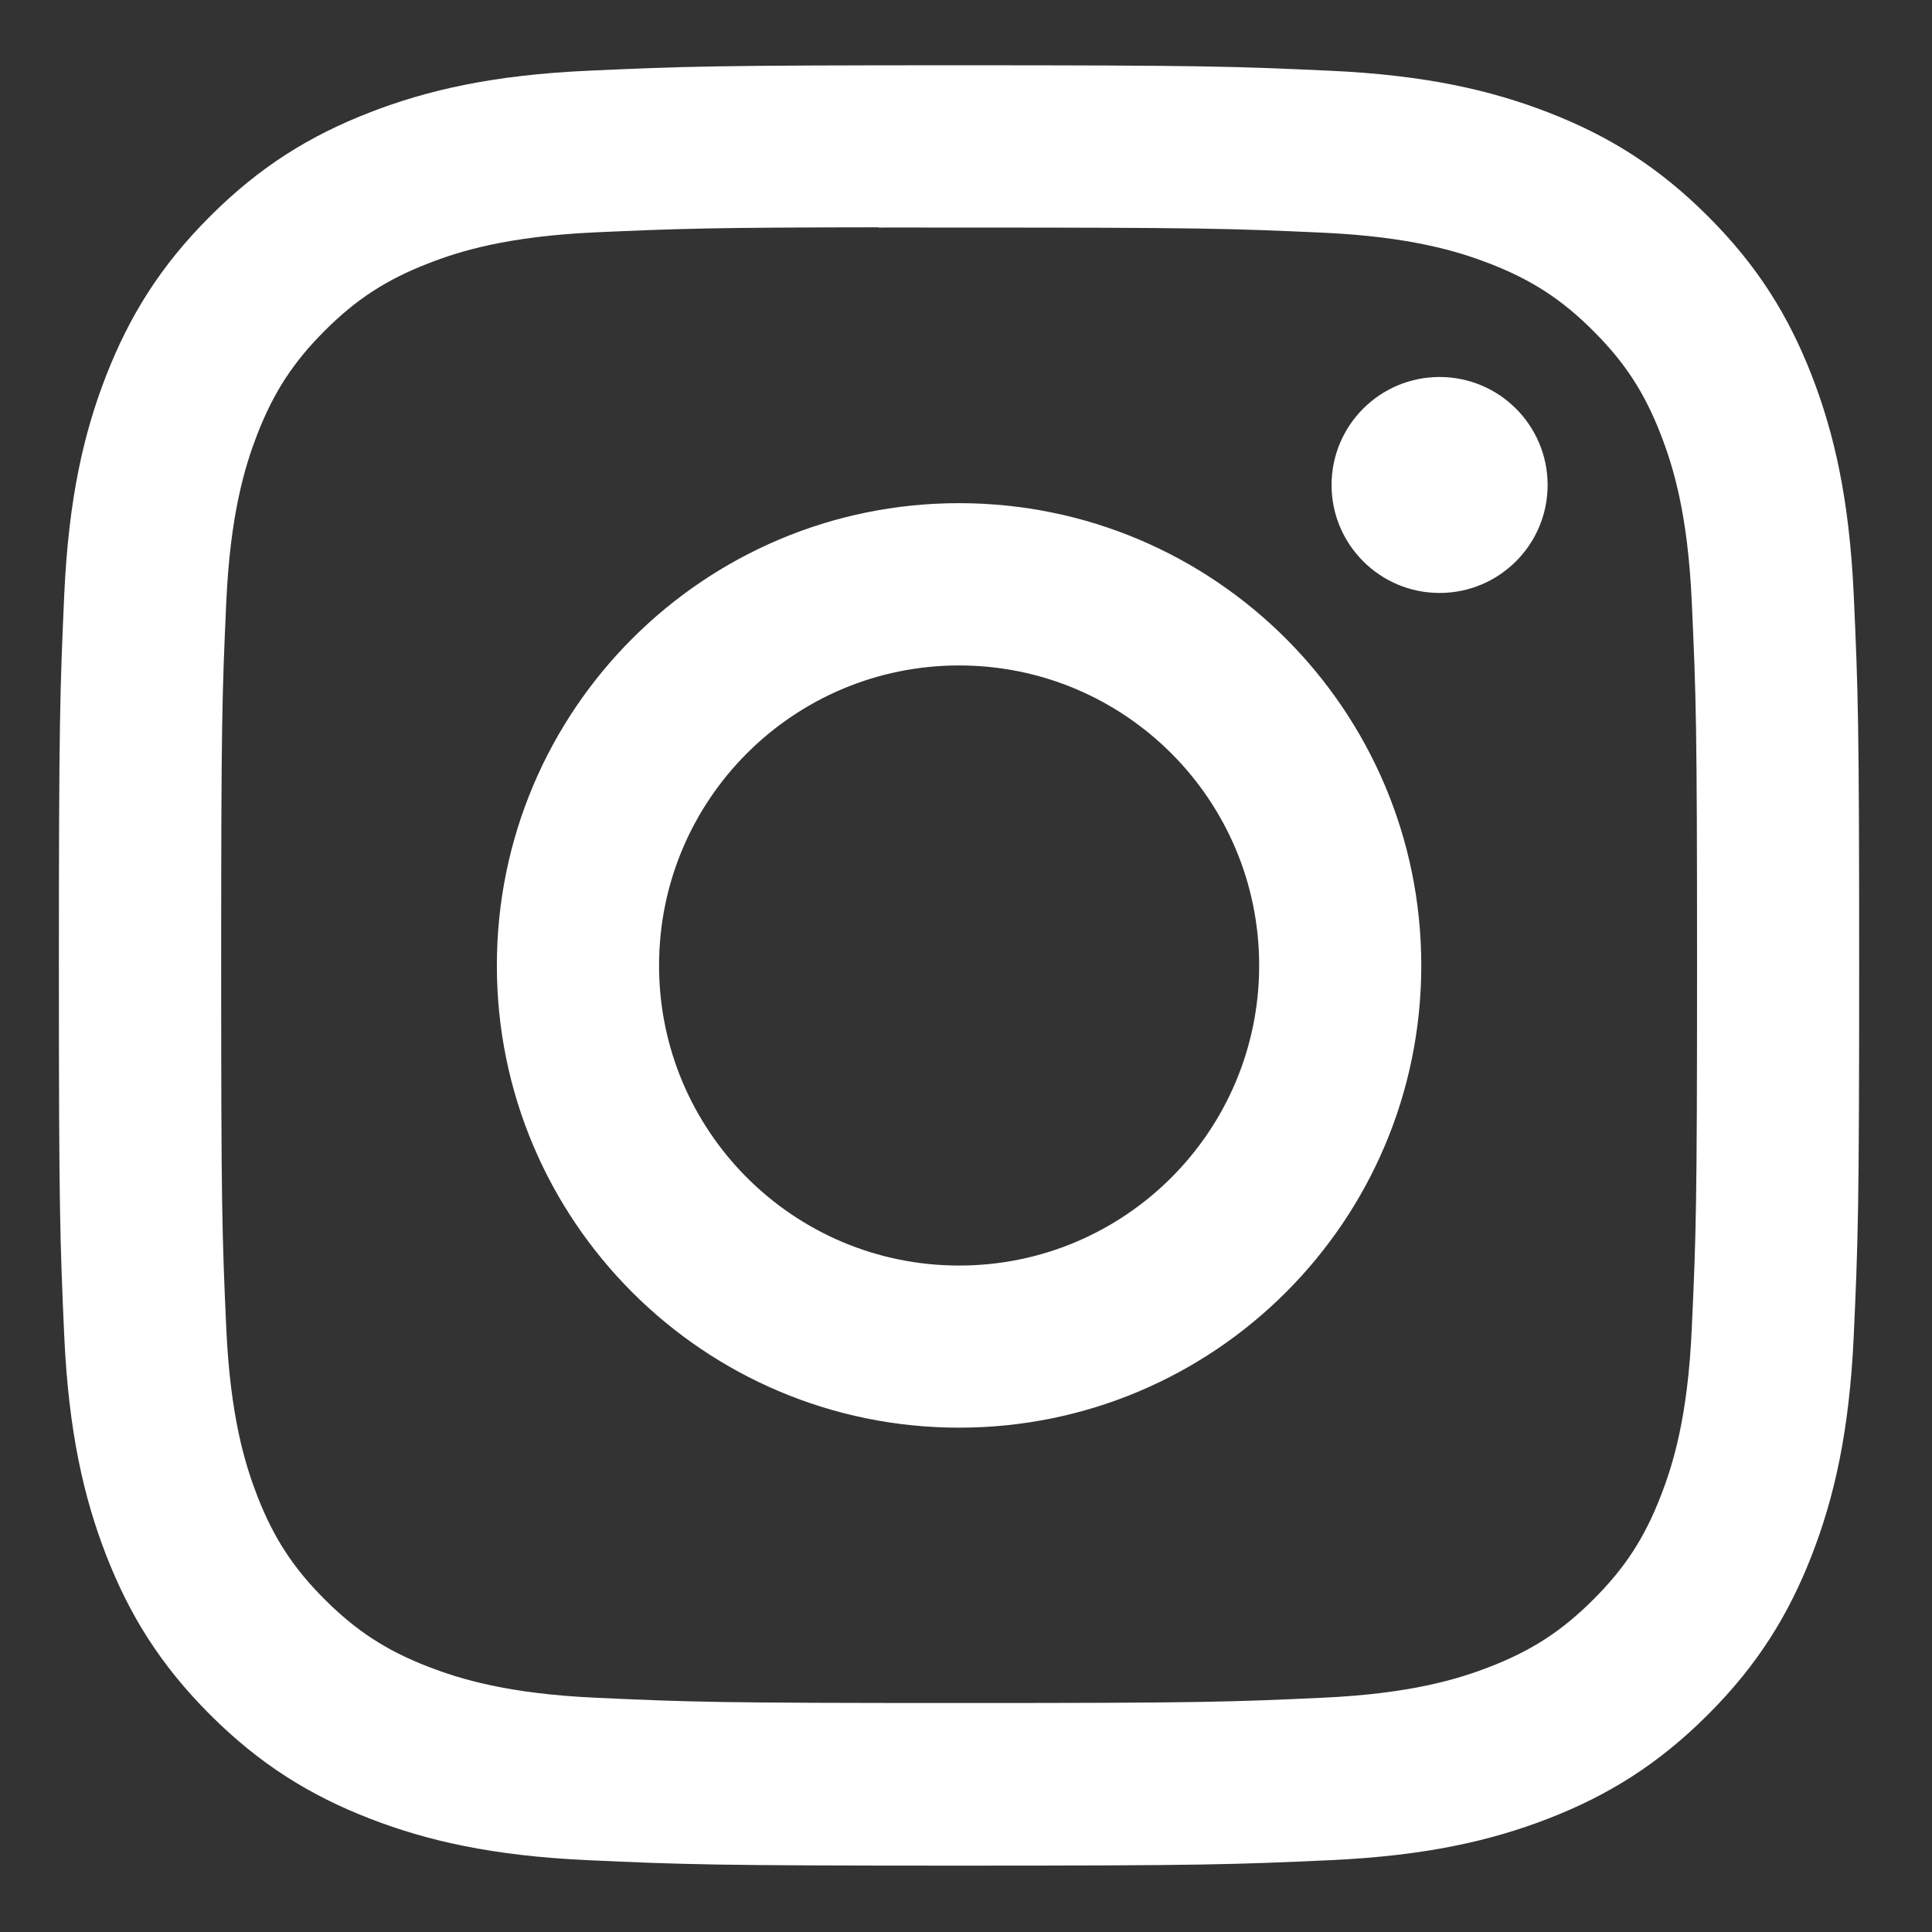 <svg width="23" height="23" viewBox="0 0 23 23" fill="none" xmlns="http://www.w3.org/2000/svg">
<rect x="0" y="0" width="23" height="23" fill="#333333" stroke="none"/>
<path fill-rule="evenodd" clip-rule="evenodd" d="M6.999 0.842C8.142 0.79 8.508 0.777 11.418 0.777H11.415C14.326 0.777 14.69 0.79 15.833 0.842C16.974 0.894 17.753 1.075 18.436 1.34C19.142 1.614 19.738 1.98 20.334 2.576C20.93 3.171 21.296 3.769 21.57 4.474C21.834 5.156 22.015 5.934 22.068 7.075C22.12 8.218 22.133 8.583 22.133 11.494C22.133 14.404 22.12 14.768 22.068 15.912C22.015 17.052 21.834 17.831 21.57 18.512C21.296 19.217 20.93 19.815 20.334 20.411C19.738 21.007 19.141 21.374 18.437 21.648C17.755 21.913 16.975 22.093 15.834 22.145C14.691 22.197 14.327 22.21 11.417 22.21C8.506 22.21 8.141 22.197 6.998 22.145C5.858 22.093 5.079 21.913 4.397 21.648C3.693 21.374 3.095 21.007 2.499 20.411C1.903 19.815 1.537 19.217 1.263 18.512C0.999 17.831 0.818 17.052 0.765 15.911C0.714 14.768 0.701 14.404 0.701 11.494C0.701 8.583 0.714 8.218 0.765 7.075C0.817 5.934 0.997 5.156 1.263 4.474C1.538 3.769 1.904 3.171 2.5 2.576C3.096 1.98 3.693 1.614 4.398 1.34C5.08 1.075 5.858 0.894 6.999 0.842ZM11.061 2.709C10.844 2.708 10.643 2.708 10.457 2.709V2.706C8.459 2.708 8.076 2.722 7.088 2.766C6.043 2.814 5.476 2.988 5.098 3.136C4.598 3.33 4.24 3.563 3.865 3.938C3.49 4.313 3.258 4.67 3.063 5.17C2.917 5.548 2.742 6.115 2.694 7.16C2.643 8.289 2.633 8.627 2.633 11.489C2.633 14.35 2.643 14.69 2.694 15.819C2.742 16.864 2.917 17.431 3.063 17.809C3.258 18.309 3.49 18.665 3.865 19.04C4.24 19.415 4.598 19.648 5.098 19.842C5.476 19.988 6.043 20.163 7.088 20.211C8.217 20.263 8.556 20.274 11.418 20.274C14.279 20.274 14.619 20.263 15.748 20.211C16.793 20.163 17.361 19.989 17.738 19.842C18.238 19.648 18.594 19.416 18.969 19.041C19.345 18.666 19.577 18.31 19.771 17.809C19.918 17.432 20.093 16.865 20.14 15.82C20.192 14.691 20.203 14.351 20.203 11.491C20.203 8.631 20.192 8.292 20.14 7.162C20.093 6.118 19.918 5.55 19.771 5.173C19.577 4.673 19.345 4.316 18.969 3.941C18.595 3.566 18.238 3.334 17.738 3.139C17.36 2.993 16.793 2.818 15.748 2.77C14.618 2.719 14.279 2.709 11.418 2.709L11.061 2.709ZM17.138 4.488C16.428 4.488 15.852 5.063 15.852 5.774C15.852 6.483 16.428 7.059 17.138 7.059C17.848 7.059 18.424 6.483 18.424 5.774C18.424 5.064 17.848 4.488 17.138 4.488ZM11.418 5.99C8.379 5.99 5.915 8.455 5.915 11.494C5.915 14.533 8.379 16.996 11.418 16.996C14.457 16.996 16.92 14.533 16.92 11.494C16.92 8.455 14.457 5.991 11.418 5.99ZM11.418 7.922C13.391 7.922 14.99 9.521 14.99 11.494C14.99 13.466 13.391 15.066 11.418 15.066C9.445 15.066 7.846 13.466 7.846 11.494C7.846 9.521 9.445 7.922 11.418 7.922Z" fill="white"/>
</svg>
